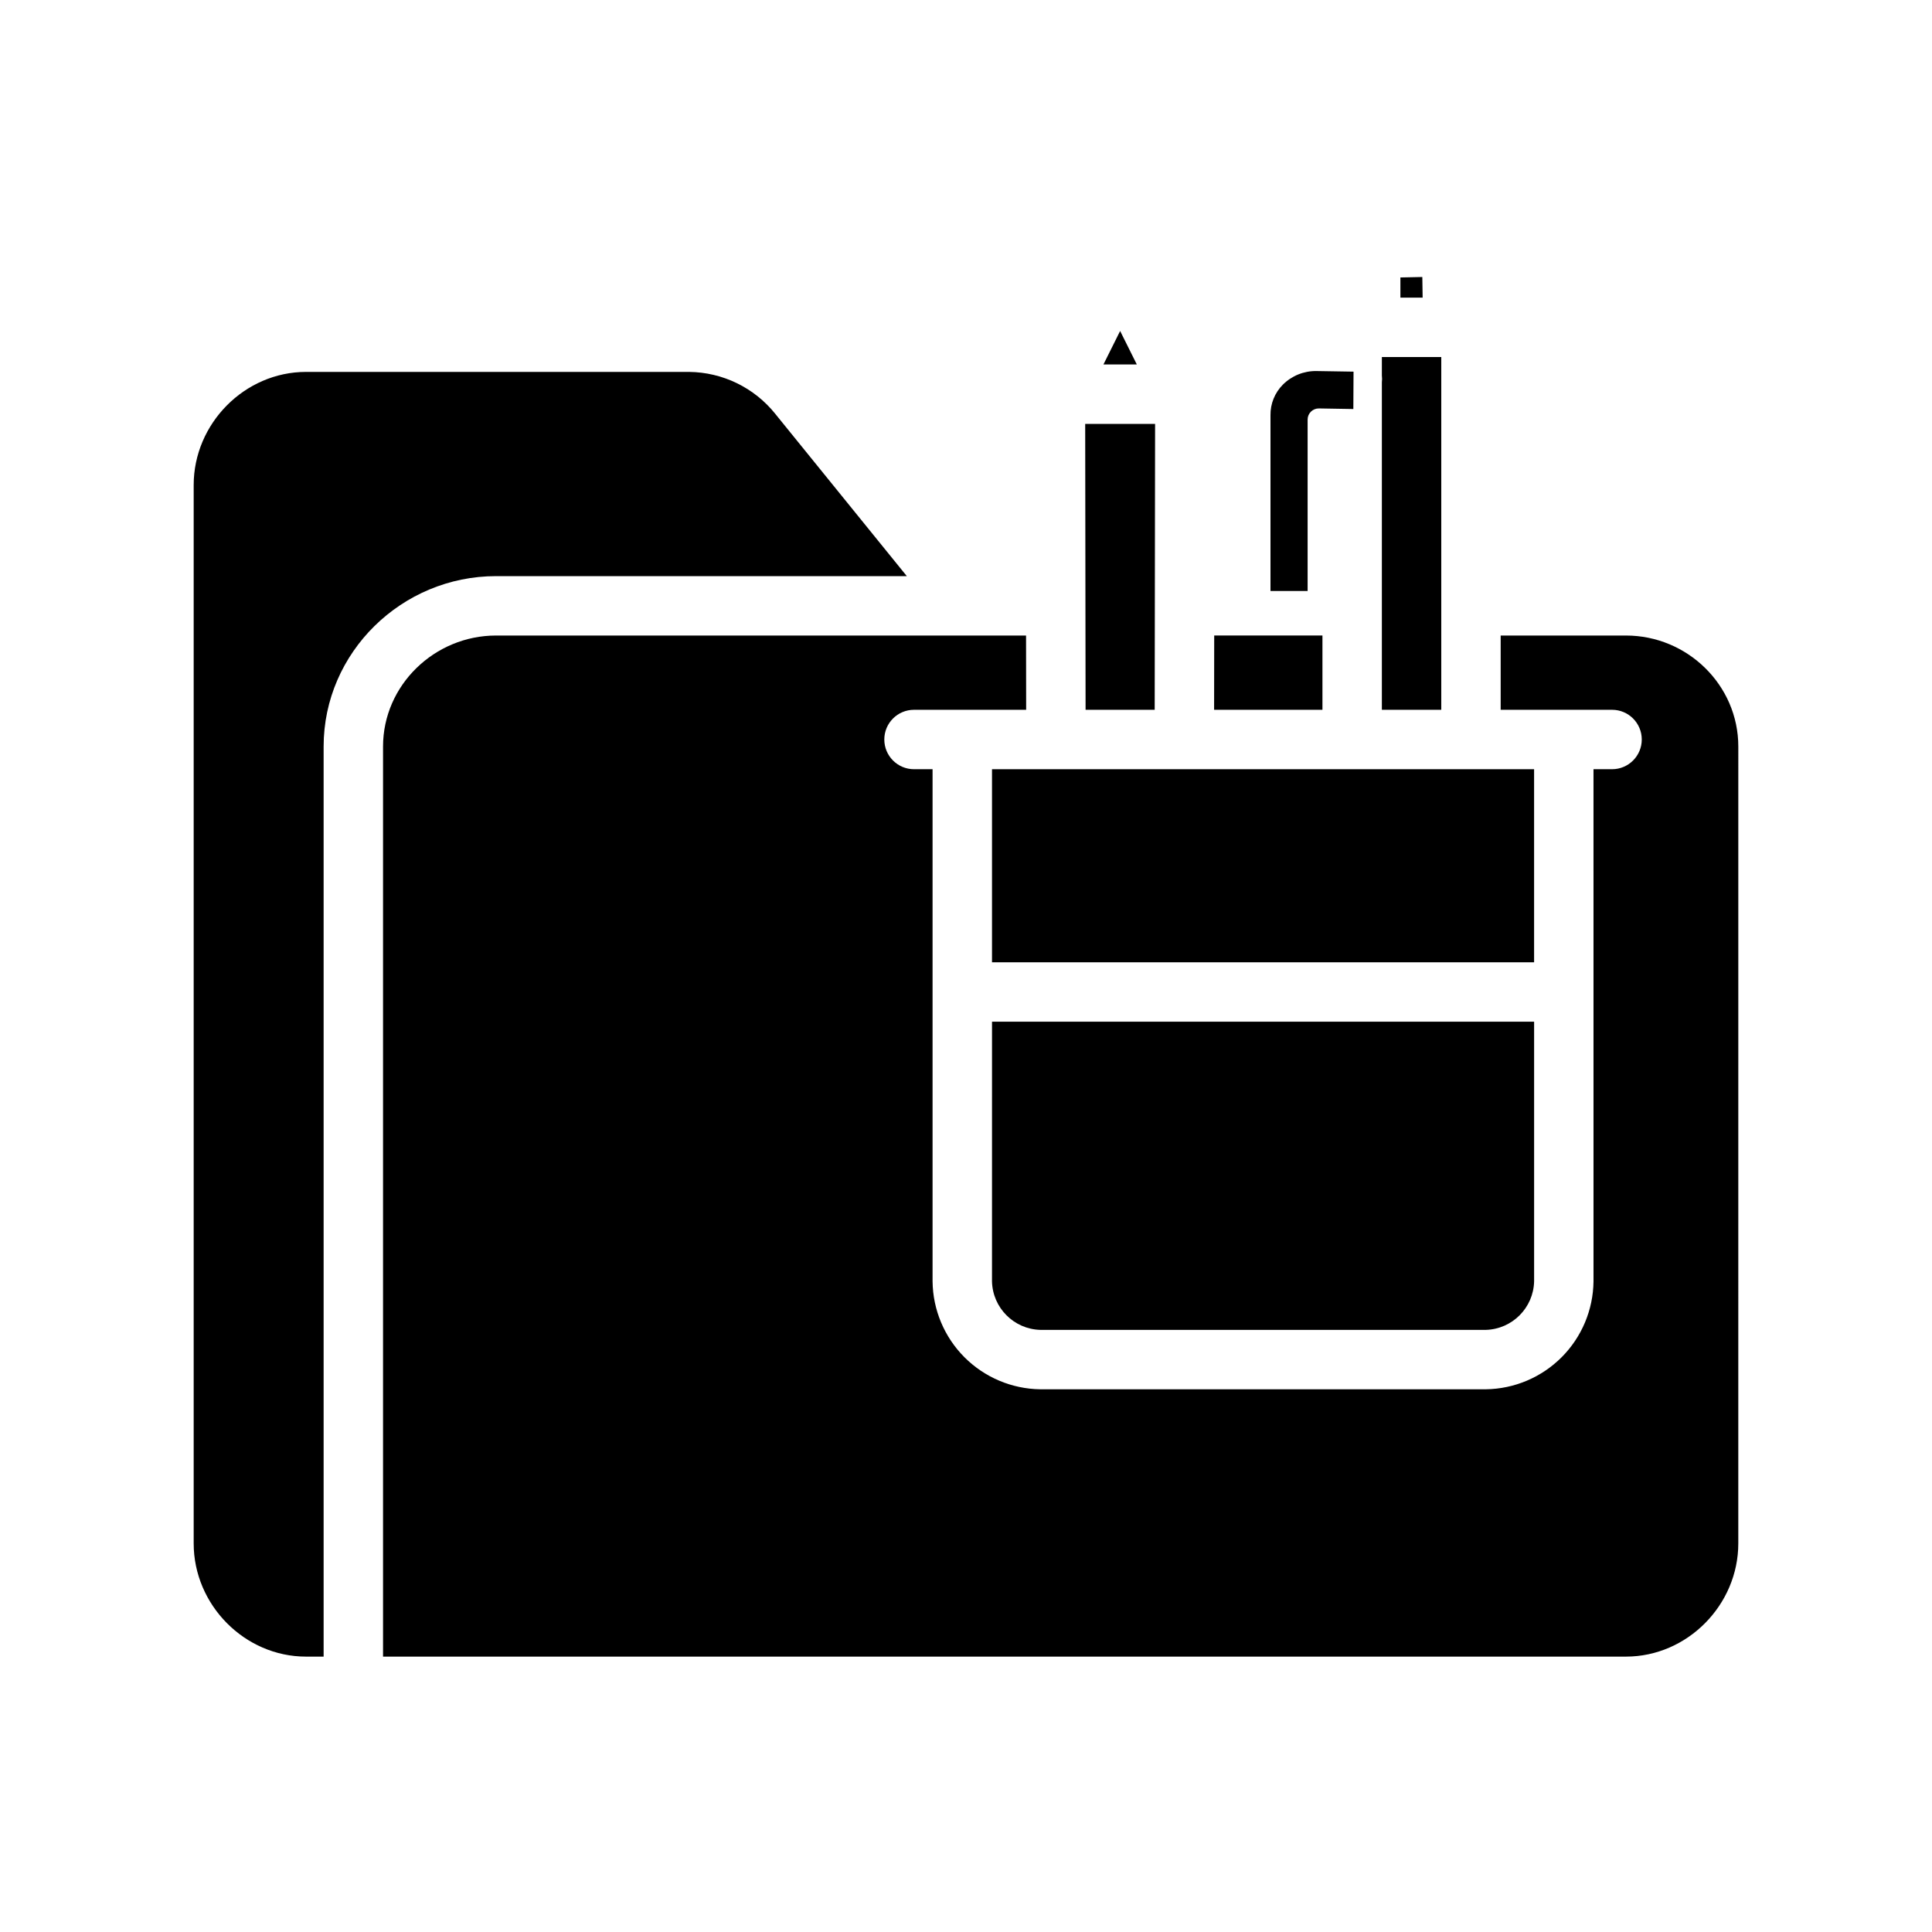 <?xml version="1.0" encoding="UTF-8"?>
<!-- Uploaded to: ICON Repo, www.iconrepo.com, Generator: ICON Repo Mixer Tools -->
<svg fill="#000000" width="800px" height="800px" version="1.1" viewBox="144 144 512 512" xmlns="http://www.w3.org/2000/svg">
 <g>
  <path d="m465.75 332.1h28.711v-19.68h-28.684z"/>
  <path d="m436.42 240.59h8.852l-4.426-8.879z"/>
  <path d="m510.21 332.1h15.742v-93.48h-15.742v4.898c0 0.305 0.055 0.609 0.055 0.926 0 0.289-0.055 0.57-0.055 0.848z"/>
  <path d="m515.12 217.53v5.348h5.894l-0.086-5.469z"/>
  <path d="m431.69 332.1h18.316l0.105-75.766h-18.523z"/>
  <path d="m604.67 341.84c0-16.277-13.5-29.418-29.777-29.418h-33.199v19.68h29.52c4.348 0 7.871 3.523 7.871 7.871s-3.523 7.875-7.871 7.875h-4.922l0.004 135.73c-0.086 7.547-3.121 14.762-8.449 20.105-5.332 5.34-12.543 8.391-20.09 8.492h-118.08c-7.547-0.102-14.758-3.152-20.09-8.492-5.328-5.344-8.363-12.559-8.449-20.105v-135.73h-4.922 0.004c-4.348 0-7.871-3.527-7.871-7.875s3.523-7.871 7.871-7.871h29.719l-0.027-19.68h-140.46c-16.277 0-29.945 13.141-29.945 29.418v241.18h329.38c16.277 0 29.777-13.715 29.777-29.992z"/>
  <path d="m423.84 347.85h-16.949v51.168h143.66v-51.168z"/>
  <path d="m225.1 583.02h4.664v-241.18c0-24.961 20.73-45.16 45.691-45.16h108.86l-34.84-42.98v-0.004c-5.566-6.957-13.965-11.047-22.871-11.137h-101.5c-16.277 0-29.777 13.703-29.777 29.98v280.49c0 16.277 13.5 29.992 29.777 29.992z"/>
  <path d="m406.89 483.58c0.168 7.004 5.789 12.652 12.793 12.852h118.08c7.004-0.199 12.625-5.848 12.793-12.852v-68.82h-143.66z"/>
  <path d="m493.53 252.24 9.121 0.156 0.051-9.906-9.832-0.16c-3.332-0.051-6.543 1.25-8.898 3.606-2.144 2.148-3.328 5.078-3.281 8.113v46.562h9.84v-45.418c0-0.793 0.316-1.551 0.883-2.106 0.562-0.555 1.328-0.859 2.117-0.848z"/>
 </g>
</svg>